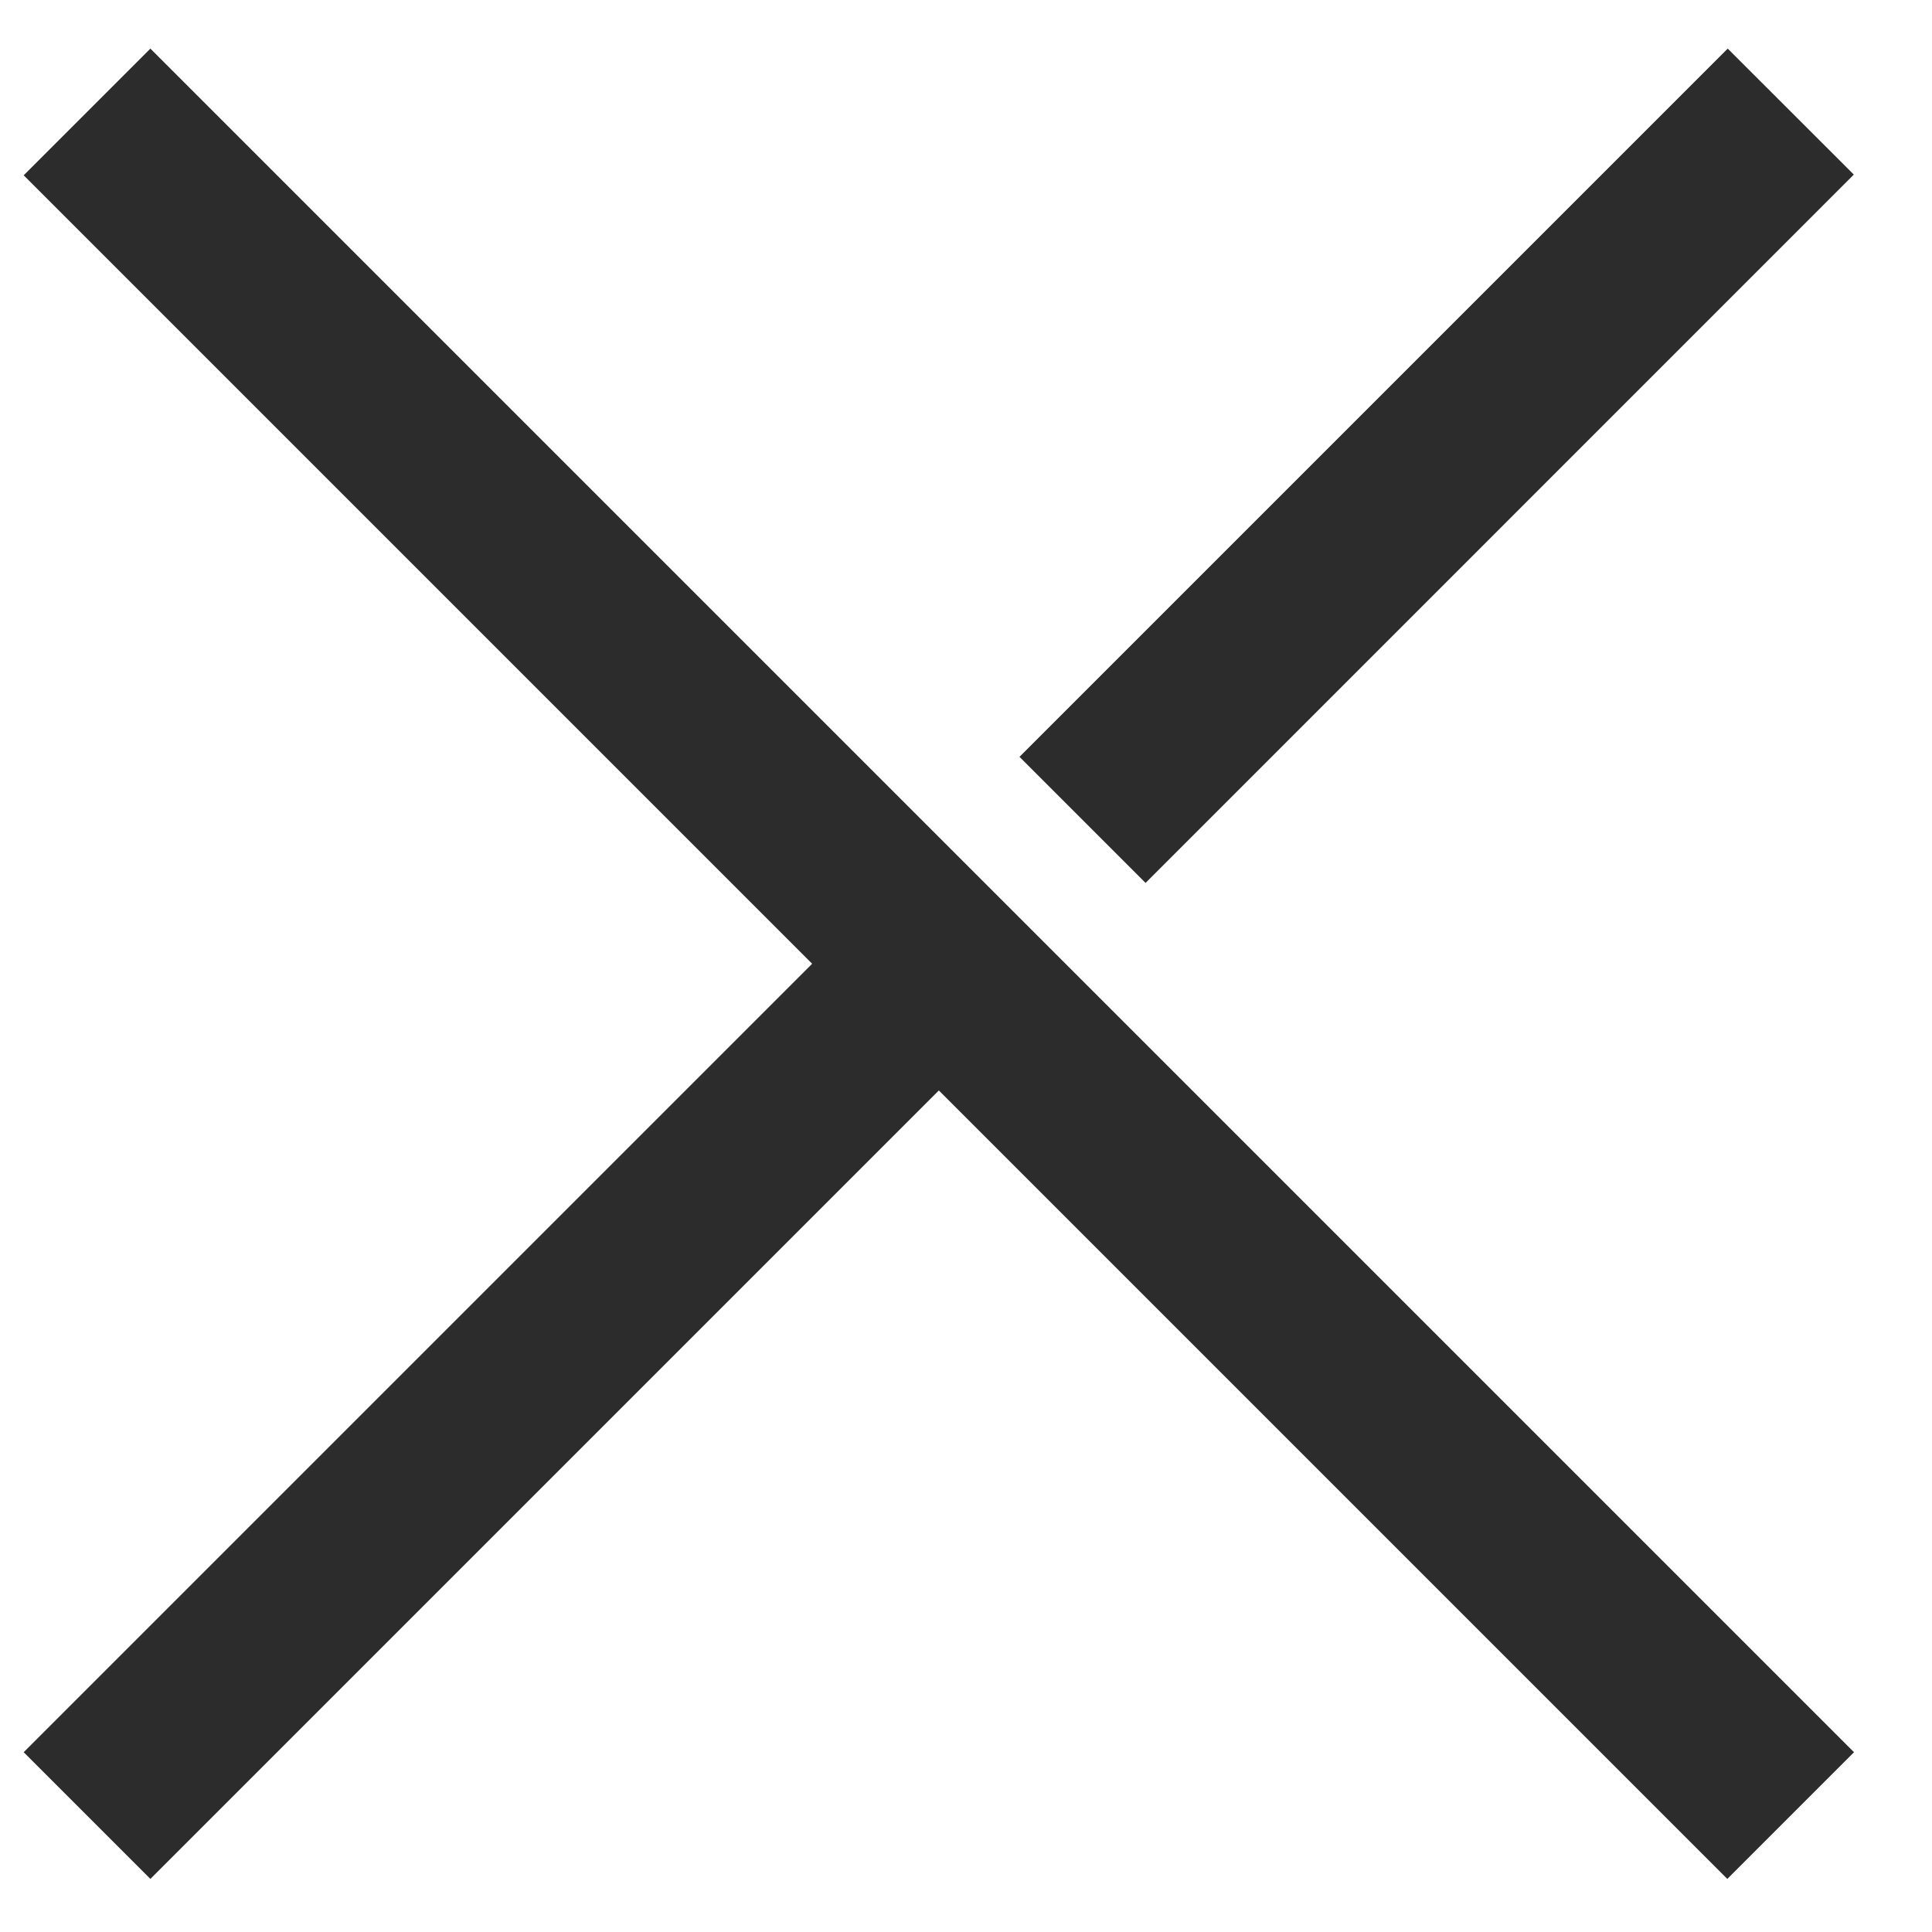 <?xml version="1.0" encoding="UTF-8"?>
<svg width="19px" height="19px" viewBox="0 0 19 19" version="1.1" xmlns="http://www.w3.org/2000/svg" xmlns:xlink="http://www.w3.org/1999/xlink">
    <title>Shape</title>
    <g id="Page-1" stroke="none" stroke-width="1" fill="none" fill-rule="evenodd">
        <path d="M18.233,17.232 L16.987,18.478 L9.233,10.724 L1.479,18.478 L0.233,17.232 L7.987,9.478 L0.233,1.724 L1.479,0.478 L18.233,17.232 Z M18.231,1.717 L11.266,8.683 L10.026,7.443 L16.991,0.478 L18.231,1.717 Z" id="Shape" fill="#2D2C2C"></path>
    </g>
</svg>